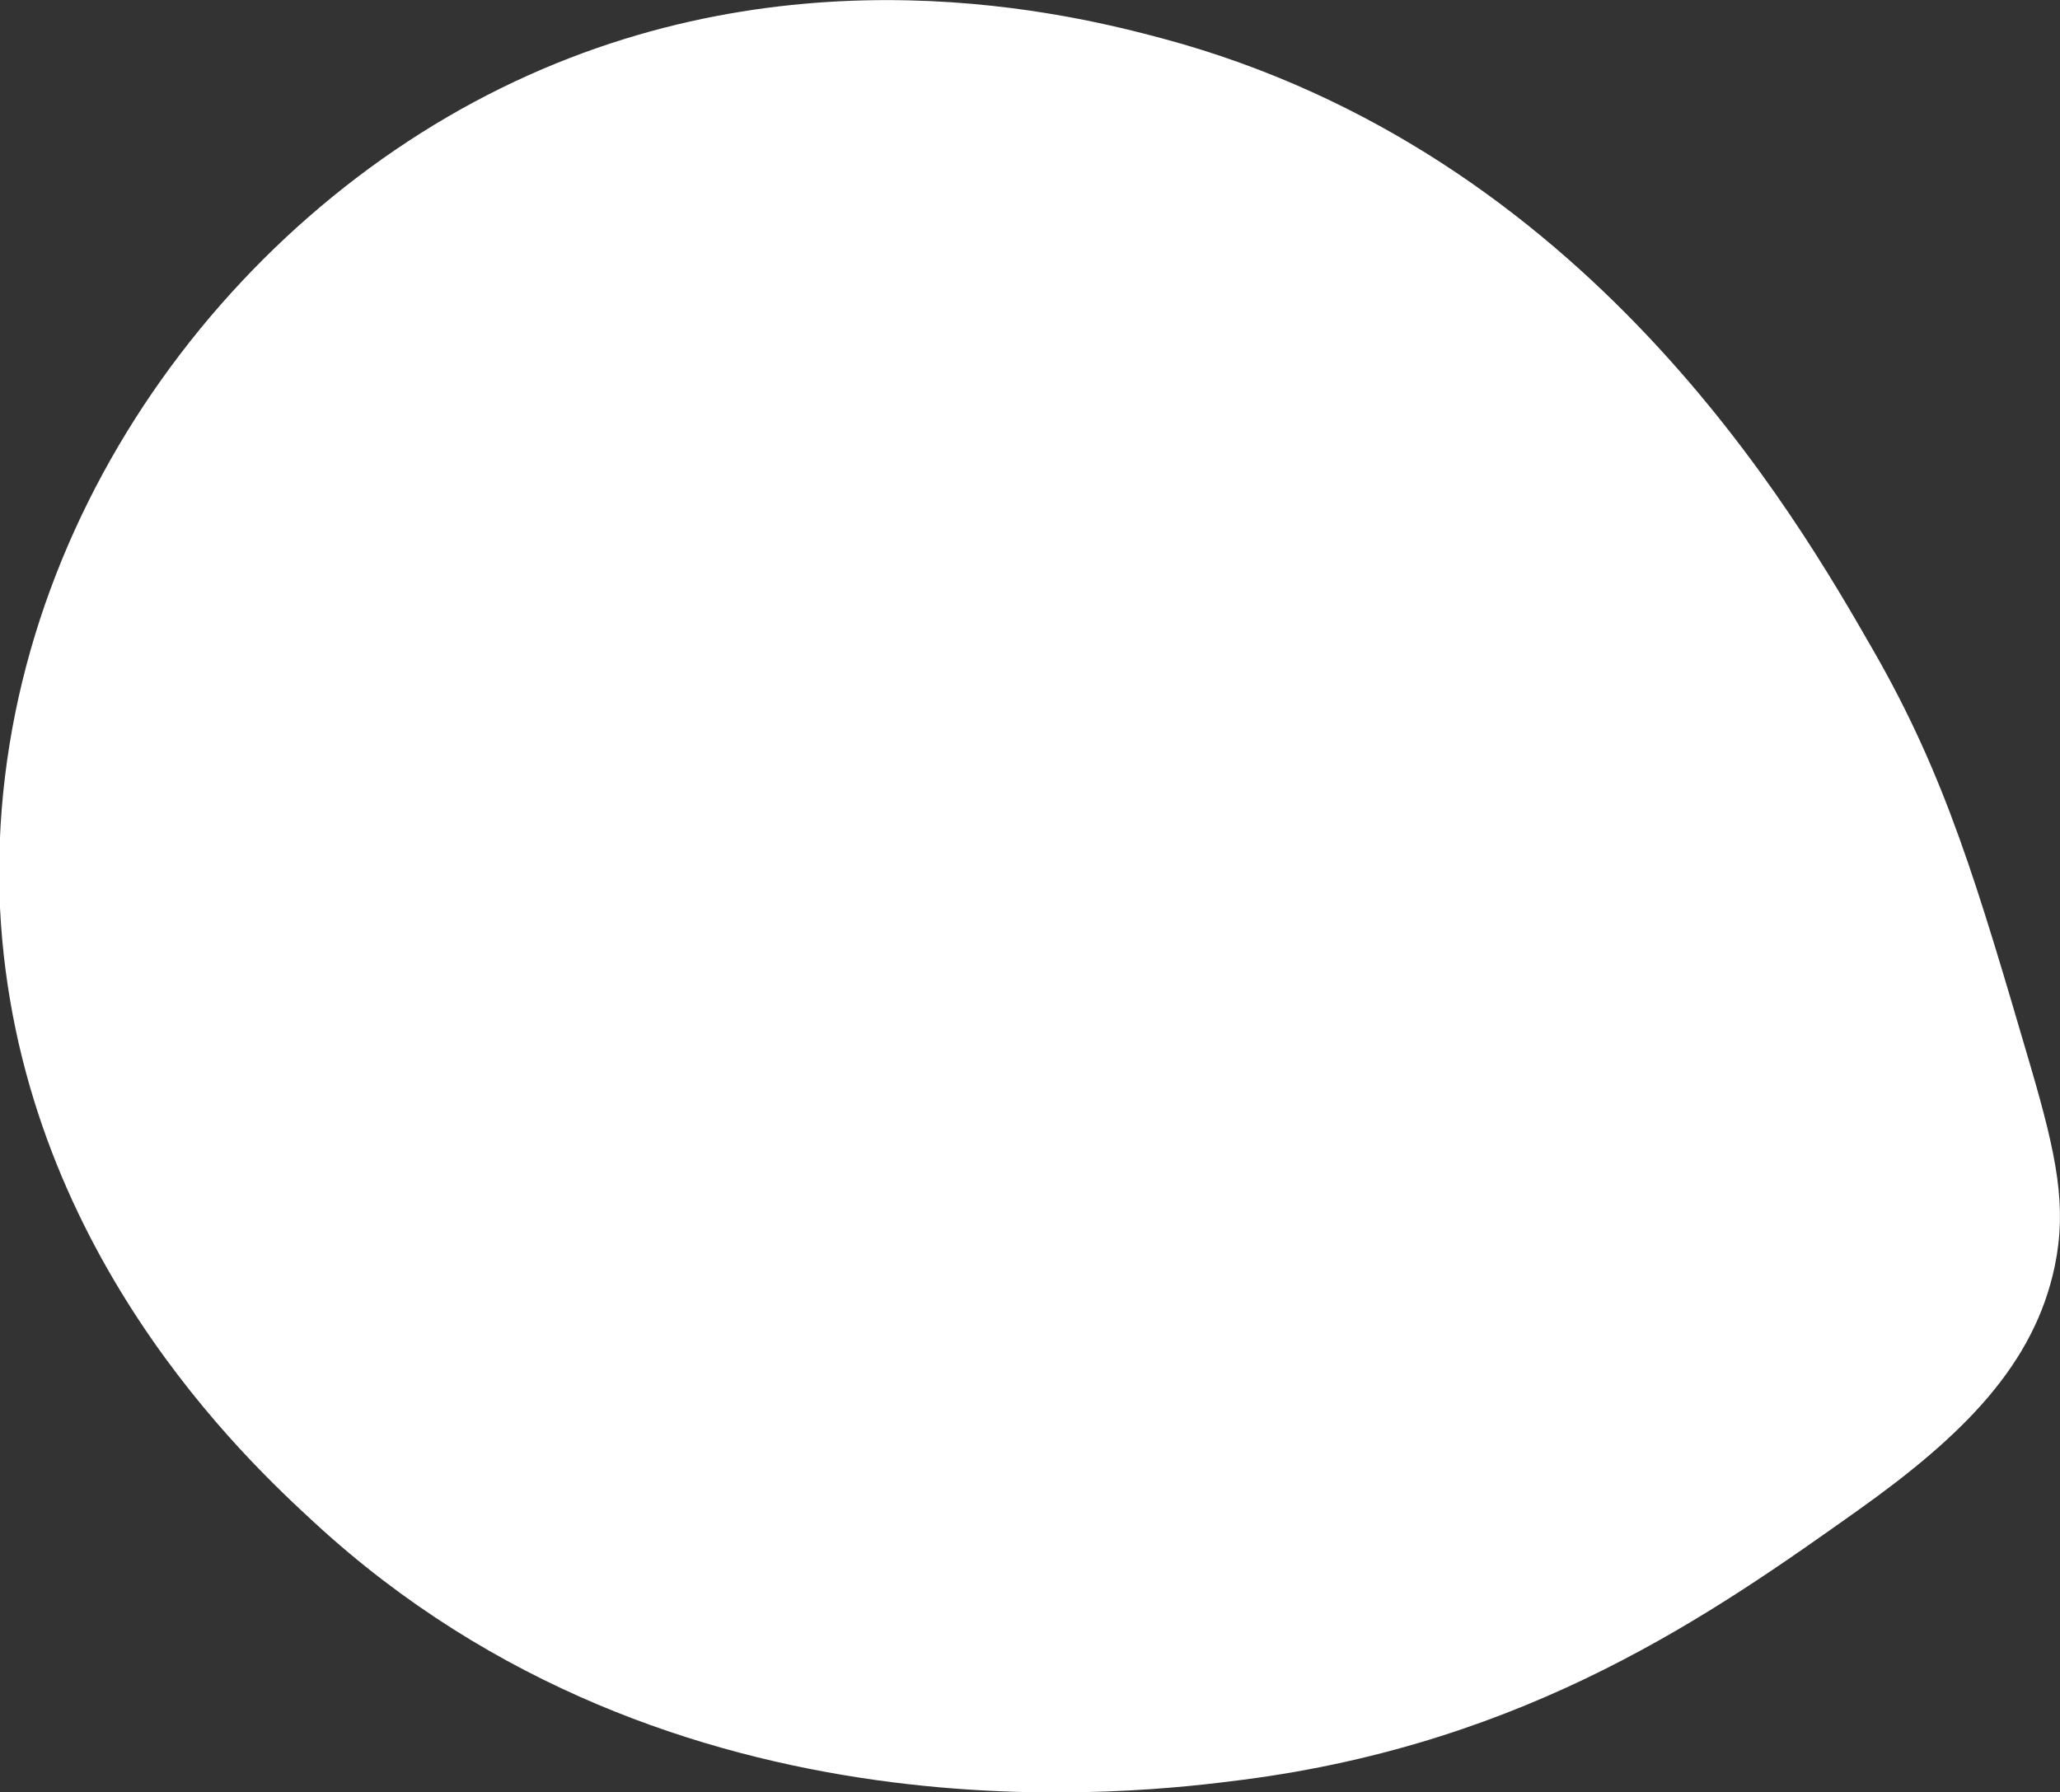 <?xml version="1.0" encoding="UTF-8"?> <svg xmlns="http://www.w3.org/2000/svg" viewBox="0 0 67.46 58.7"><rect x="0" y="0" width="67.46" height="58.7" fill="#333333" stroke="none"/> <defs> <style>.cls-1{fill:#fff;}</style> </defs> <g id="Слой_2" data-name="Слой 2"> <g id="Слой_1-2" data-name="Слой 1"> <path class="cls-1" d="M67.29,41.46c.4-1.93.07-3.58-.78-6.49-1.76-6-2.79-9.54-5.17-13.68C58.82,16.9,52,5,38.07,1.26,35.15.48,26-1.83,16.42,2.88S-.52,18.12,0,29.73C.55,40.88,8.15,47.89,10.3,49.87c11.75,10.83,27.13,8.84,30.4,8.42,9.42-1.22,15.42-5.47,20.15-8.83C64.31,47,66.62,44.68,67.29,41.46Z"></path> </g> </g> </svg> 